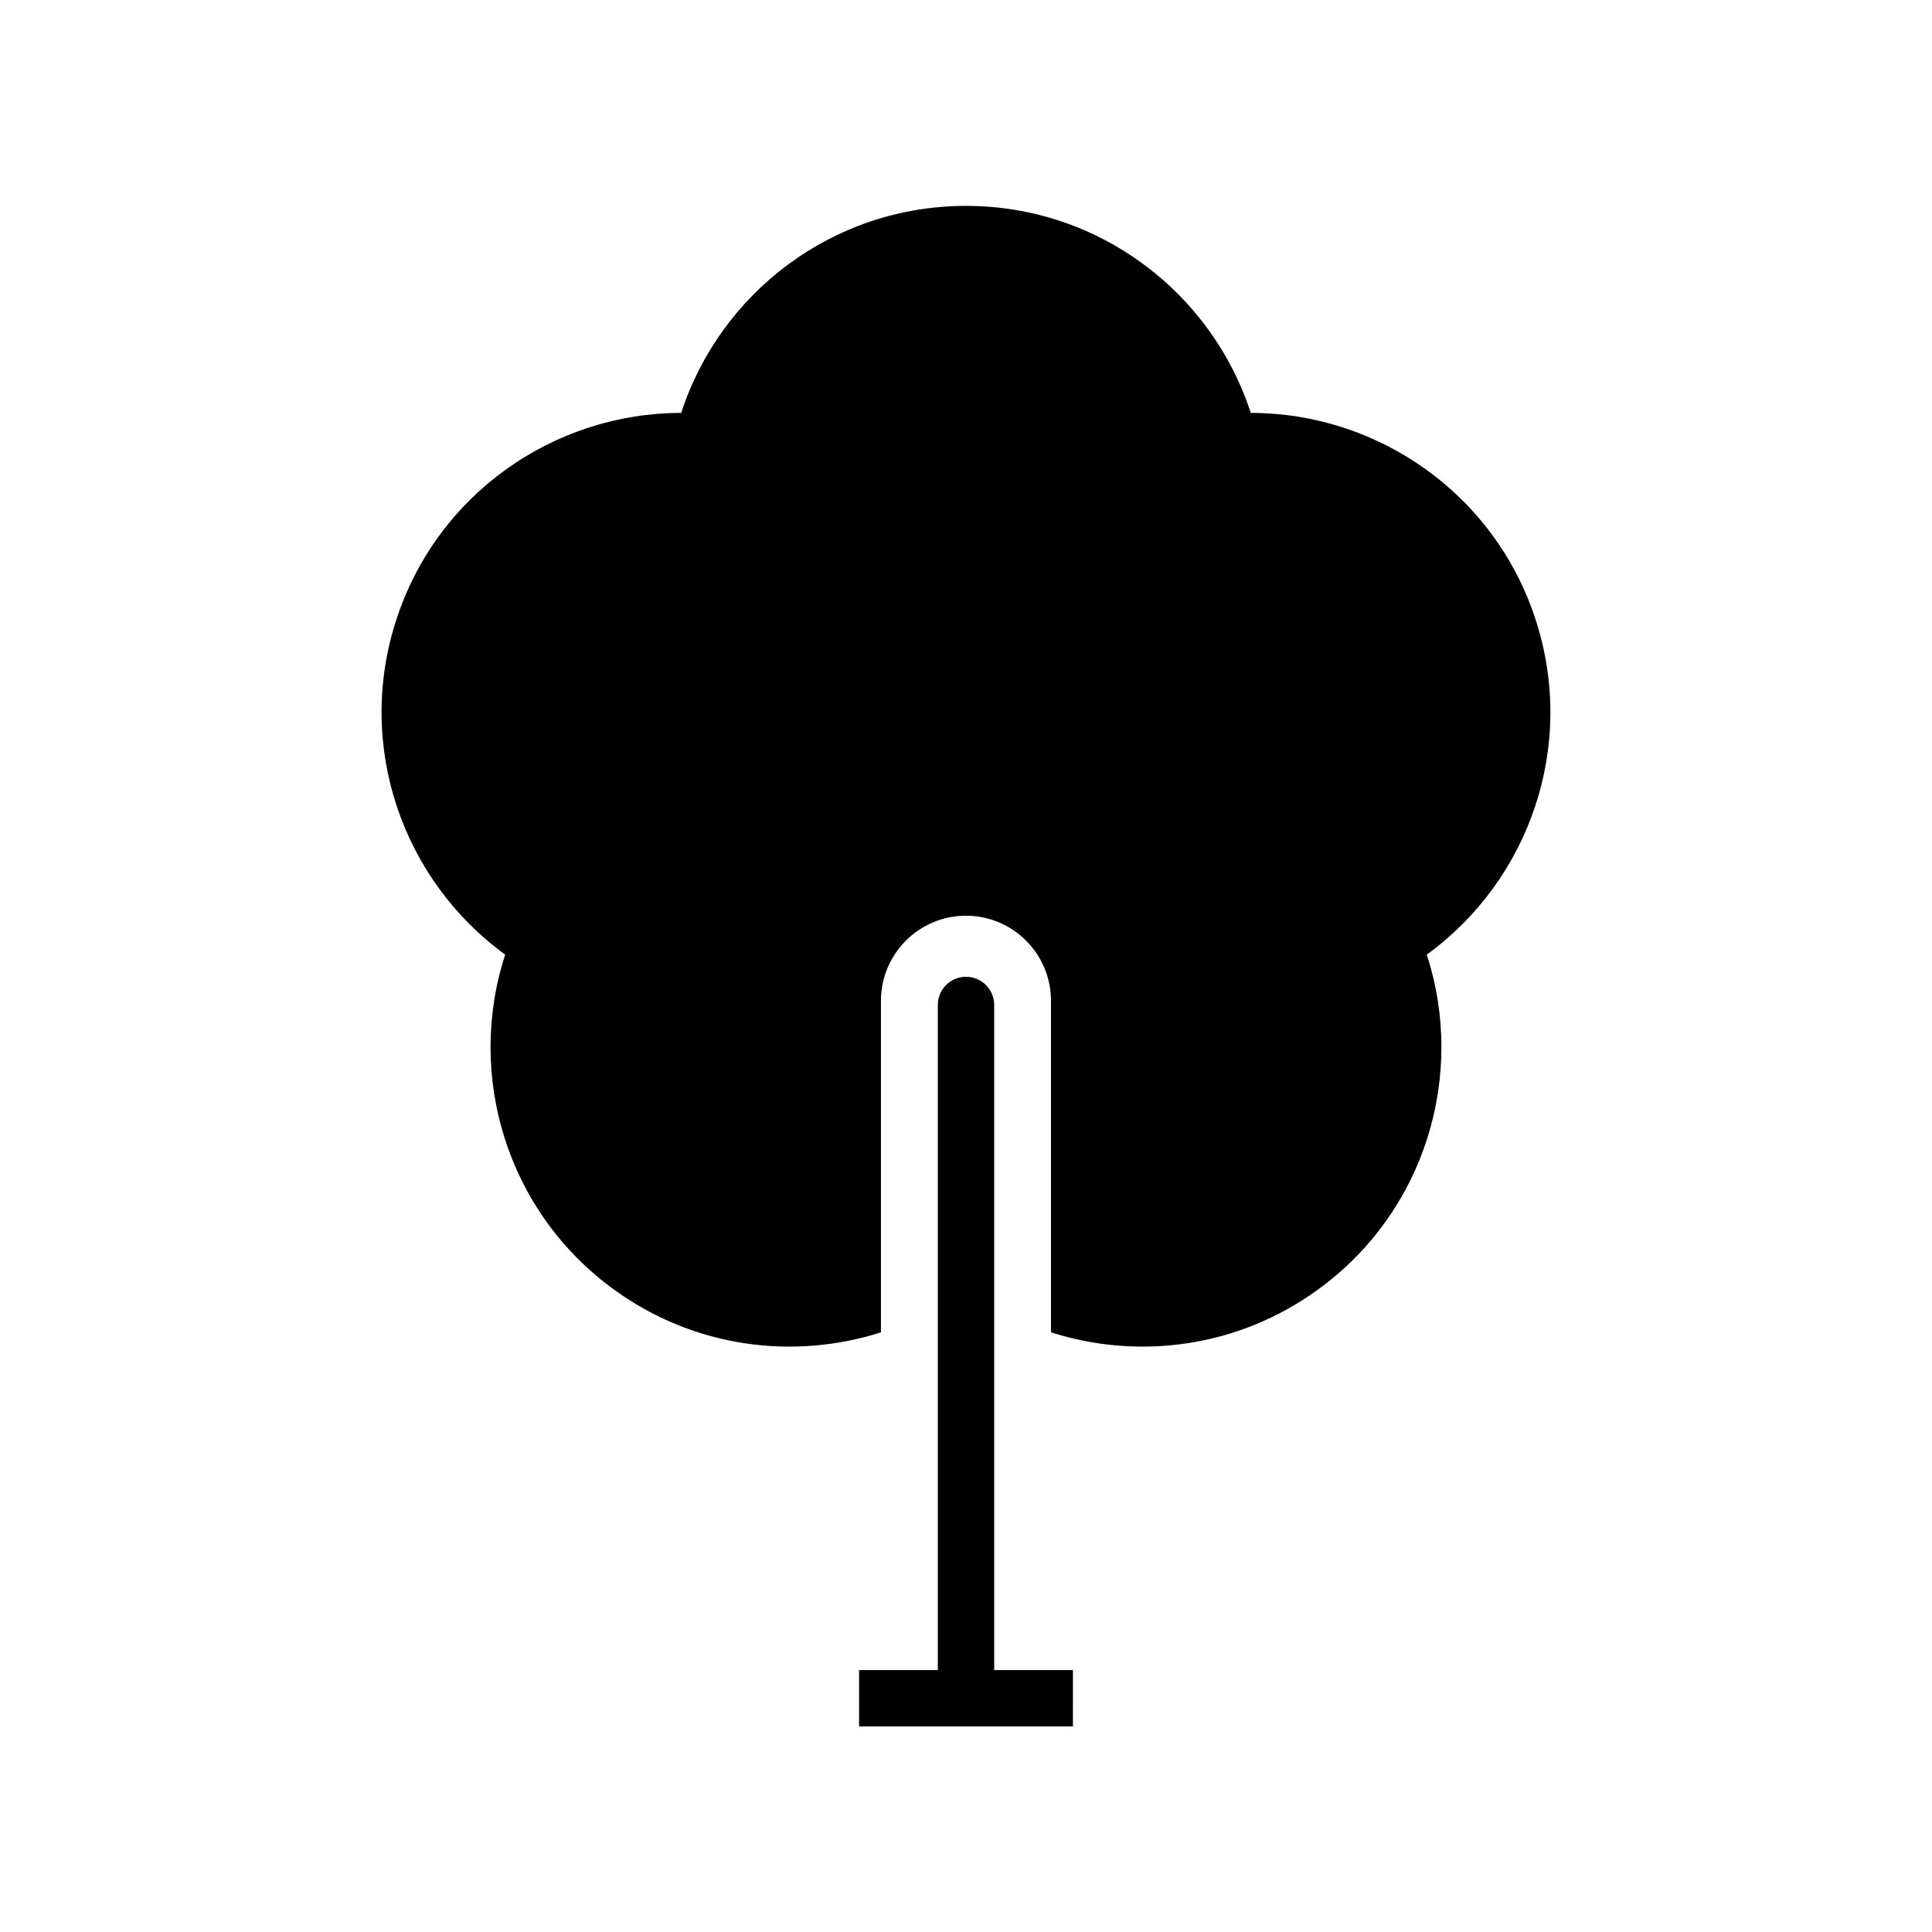 <?xml version="1.0" encoding="UTF-8"?>
<!-- Uploaded to: ICON Repo, www.iconrepo.com, Generator: ICON Repo Mixer Tools -->
<svg fill="#000000" width="800px" height="800px" version="1.1" viewBox="144 144 512 512" xmlns="http://www.w3.org/2000/svg">
 <g>
  <path d="m550.97 308.25c-10.902-33.551-42.035-54.836-75.504-54.824-10.328-31.832-40.191-54.863-75.469-54.863s-65.141 23.031-75.473 54.863c-33.469-0.012-64.602 21.273-75.504 54.824-10.902 33.551 1.773 69.07 28.859 88.734-10.352 31.828 0.27 68.012 28.809 88.75 21.238 15.43 47.543 18.762 70.773 11.355v-87.883c0-12.426 10.109-22.531 22.531-22.531 12.426 0 22.531 10.109 22.531 22.531v87.879c23.23 7.41 49.535 4.078 70.777-11.352 28.539-20.734 39.164-56.922 28.809-88.75 27.086-19.664 39.762-55.184 28.859-88.734z"/>
  <path d="m428.34 586.59h-20.871l-0.004-176.27c0-4.125-3.34-7.465-7.465-7.465s-7.465 3.34-7.465 7.465v176.27h-20.871v14.926h56.672z"/>
 </g>
</svg>